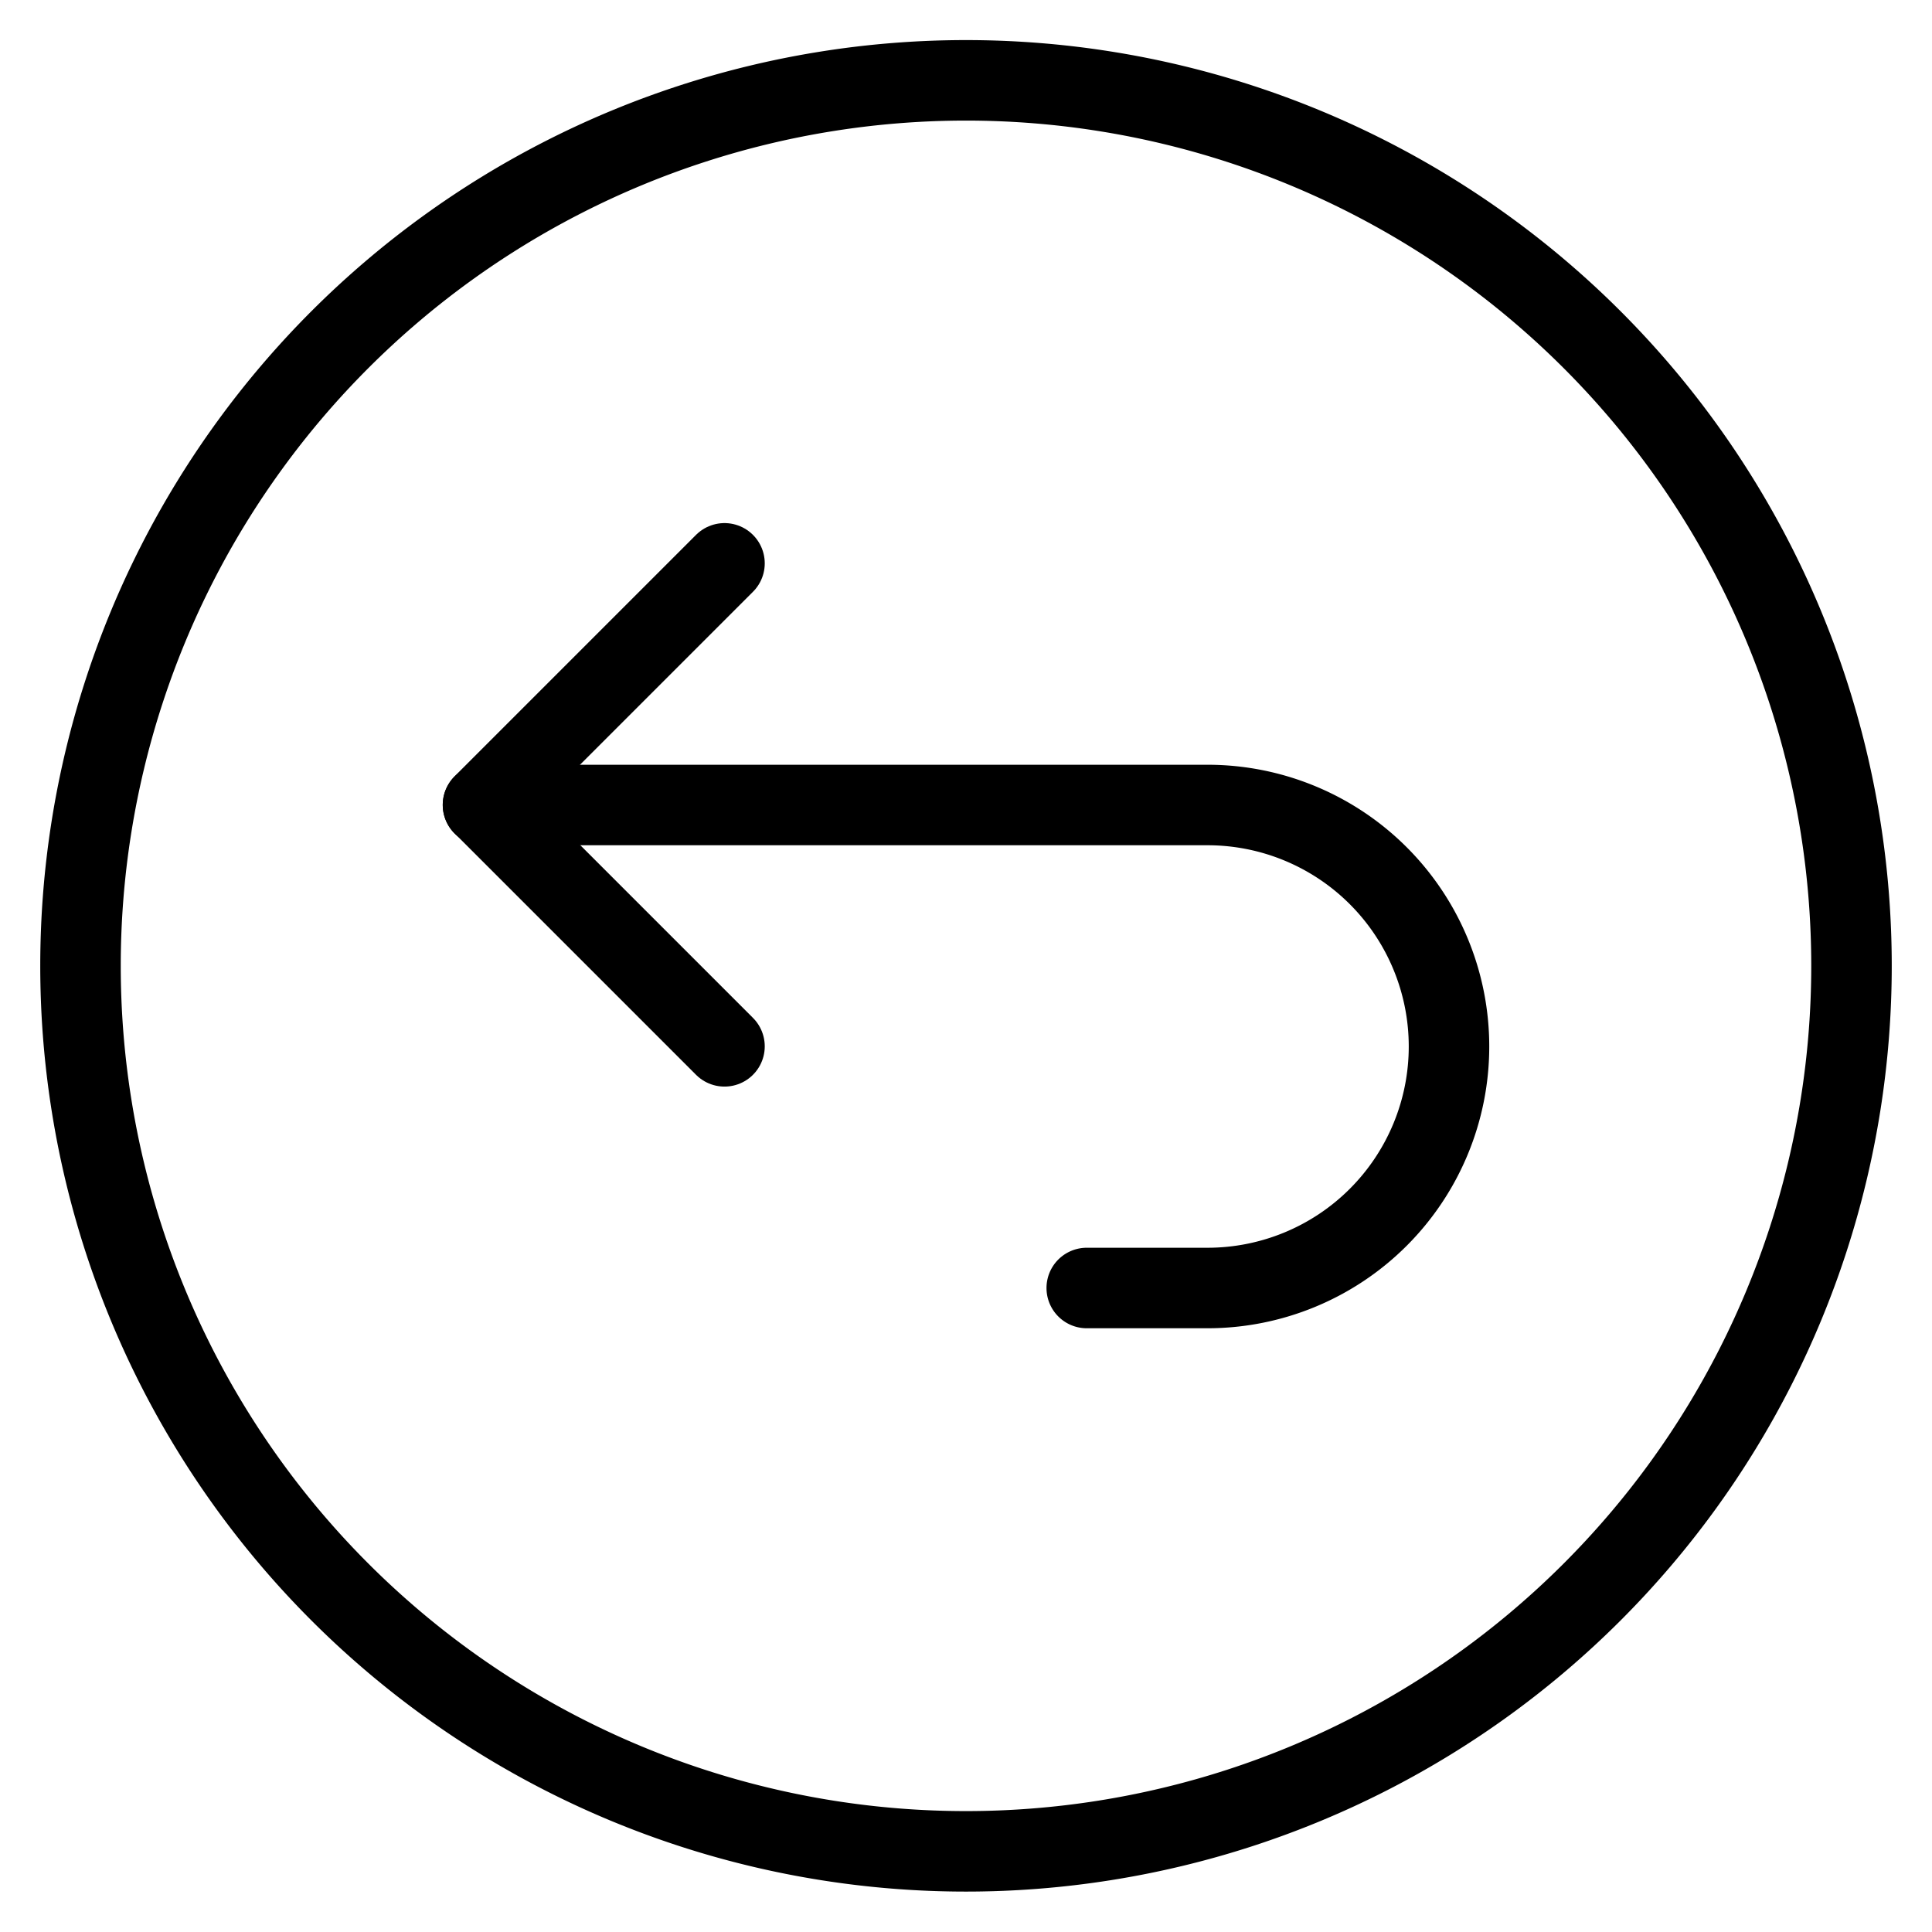 <svg viewBox="0 0 24 24" xmlns="http://www.w3.org/2000/svg"><g transform="matrix(1,0,0,1,0,0)"><path d="M1.000 11.998 A11.000 11.000 0 1 0 23.000 11.998 A11.000 11.000 0 1 0 1.000 11.998 Z" fill="none" stroke="#000000" stroke-linecap="round" stroke-linejoin="round"></path><path d="M6,10h9a3,3,0,0,1,0,6H13.5" fill="none" stroke="#000000" stroke-linecap="round" stroke-linejoin="round"></path><path d="M9 12.998L6 9.998 9 6.998" fill="none" stroke="#000000" stroke-linecap="round" stroke-linejoin="round"></path></g></svg>
